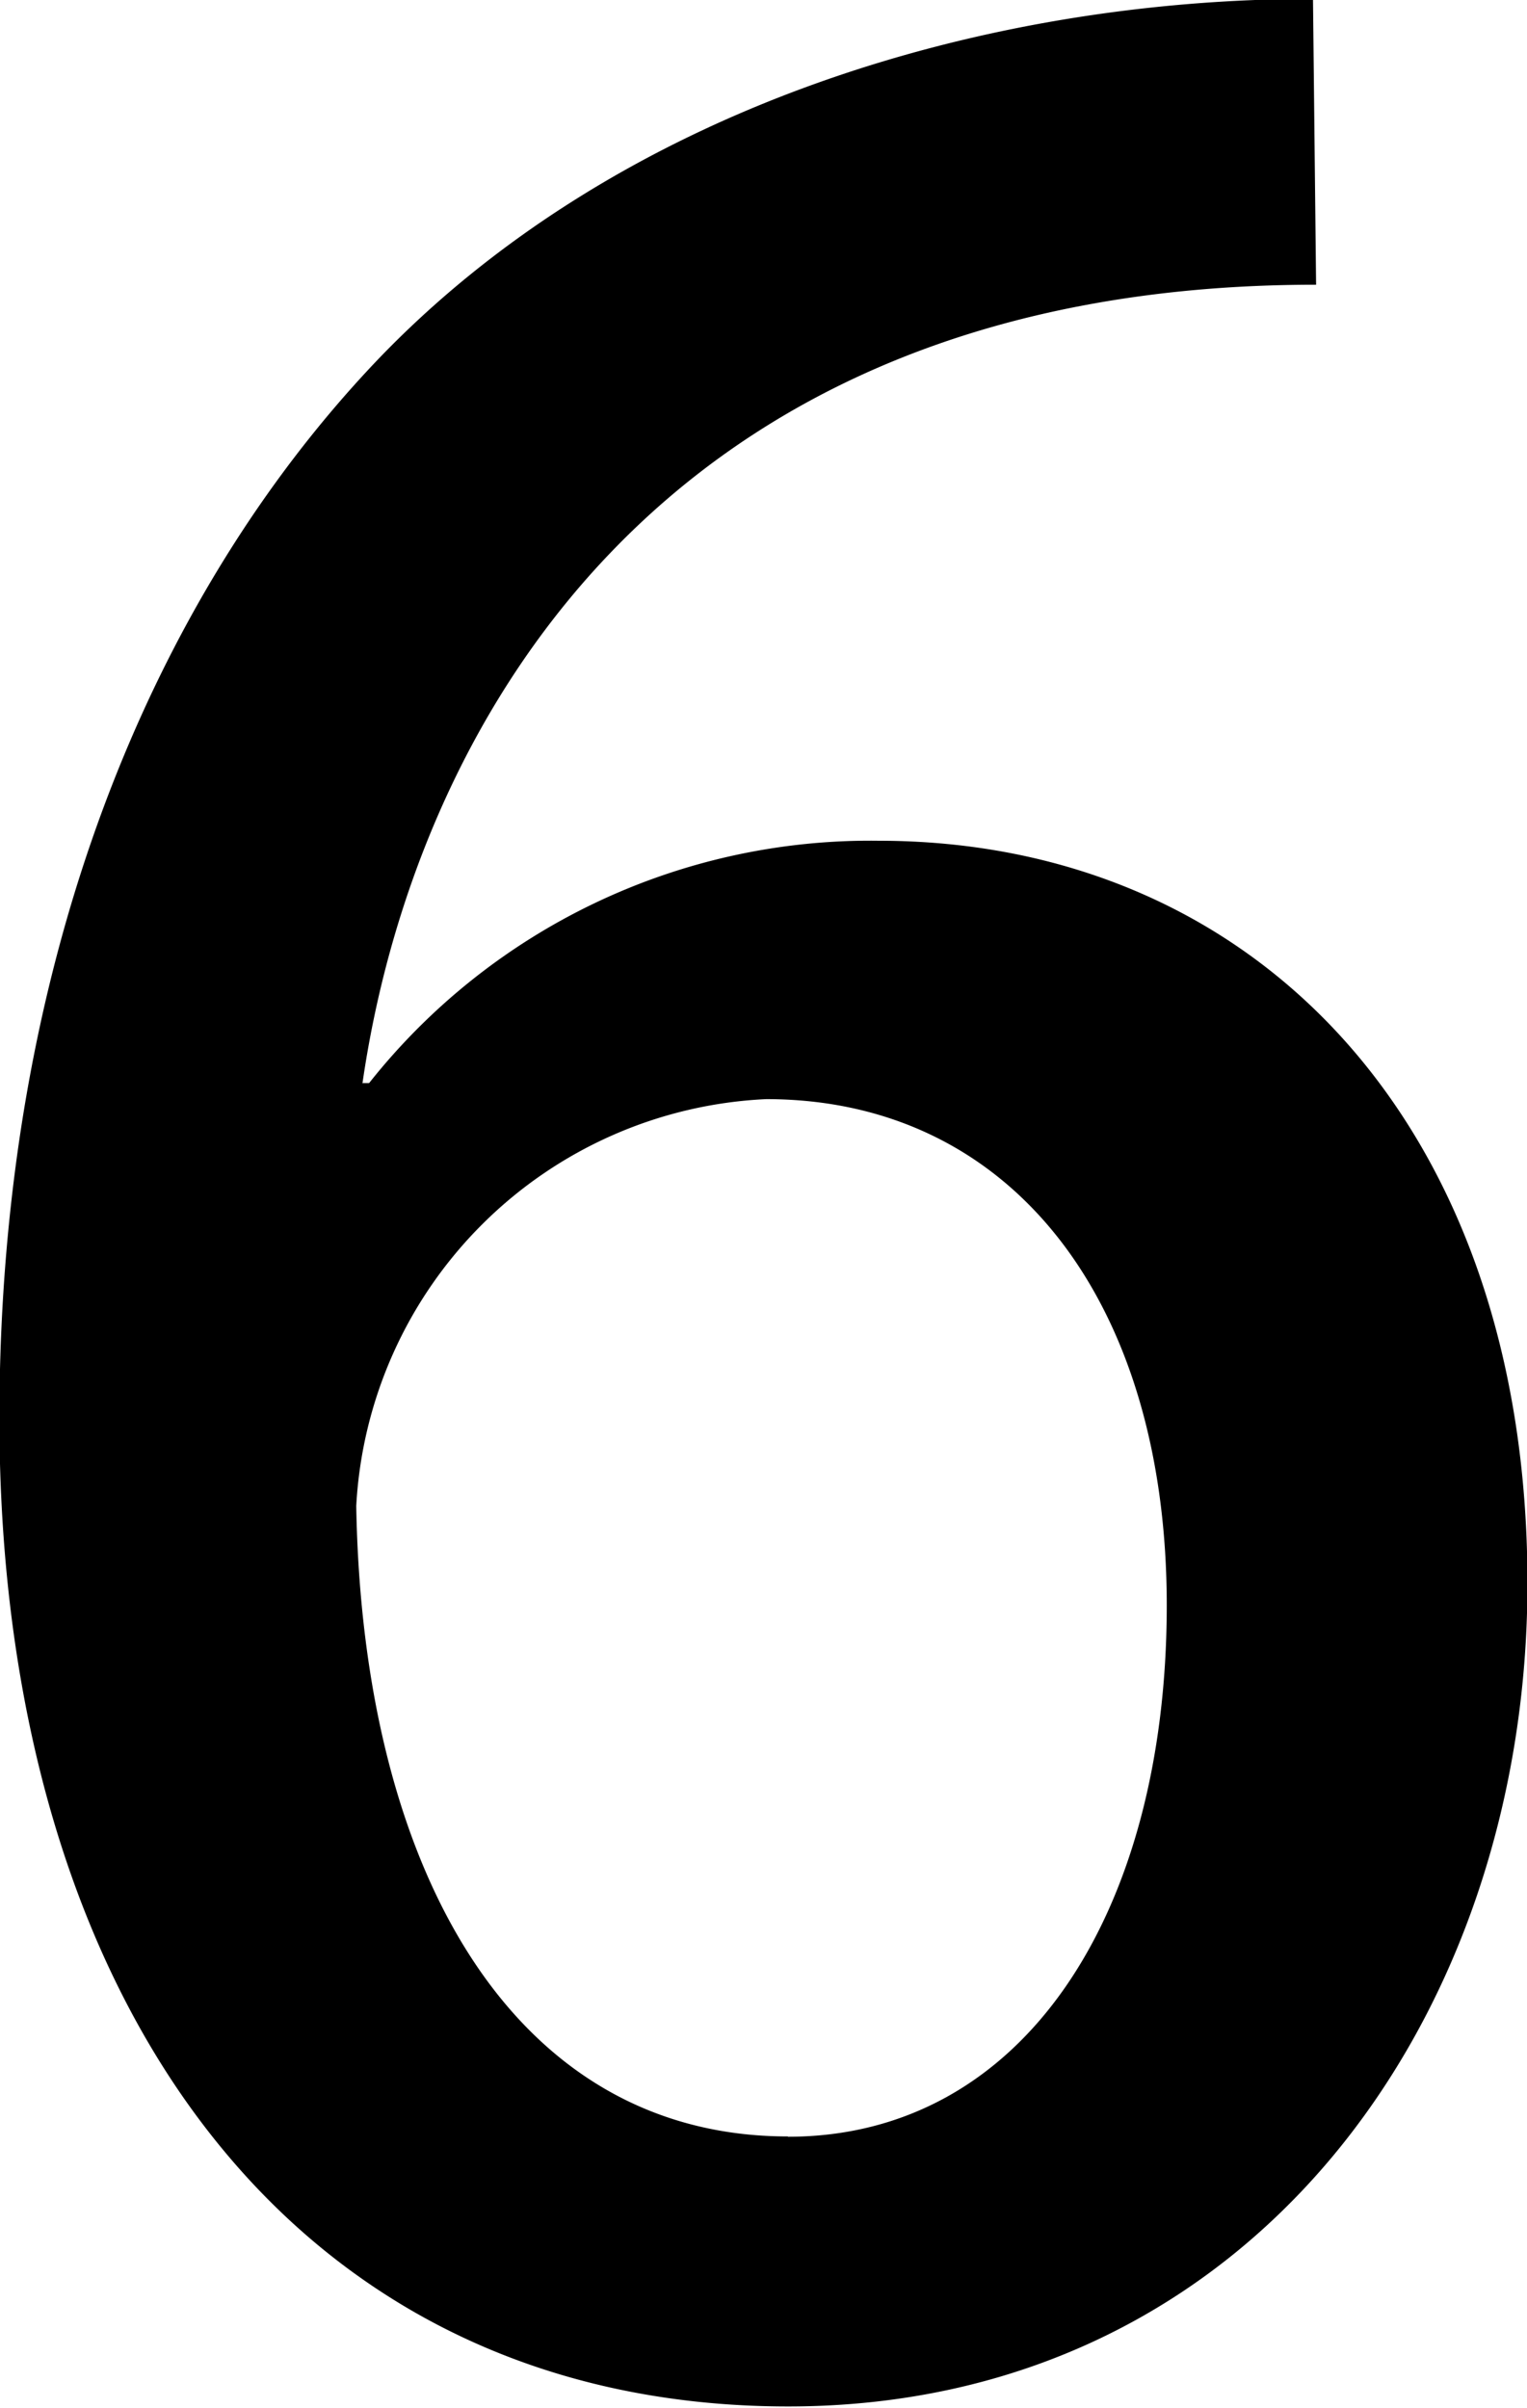 <svg xmlns="http://www.w3.org/2000/svg" width="20.656" height="32.562" viewBox="0 0 20.656 32.562">
  <defs>
    <style>
      .cls-1 {
        fill-rule: evenodd;
      }
    </style>
  </defs>
  <path id="txt-num-6.svg" class="cls-1" d="M162.122,575.9c0.672-4.663,3.907-10.8,12.9-10.8l-0.042-3.865c-4.453,0-9.409,1.47-12.686,4.915-3.025,3.192-5.083,8.107-5.083,14.282,0,7.856,3.949,13.359,10.67,13.359,6.259,0,10-5.251,10-11.132,0-6.217-3.7-10.04-8.78-10.04a8.648,8.648,0,0,0-6.889,3.277h-0.084Zm5.755,14.24c-3.7,0-5.755-3.57-5.839-8.527a5.824,5.824,0,0,1,5.545-5.5c3.318,0,5.419,2.73,5.419,6.847C173,587.12,171.069,590.144,167.877,590.144Z" transform="translate(-157.219 -561.25)"/>
</svg>
